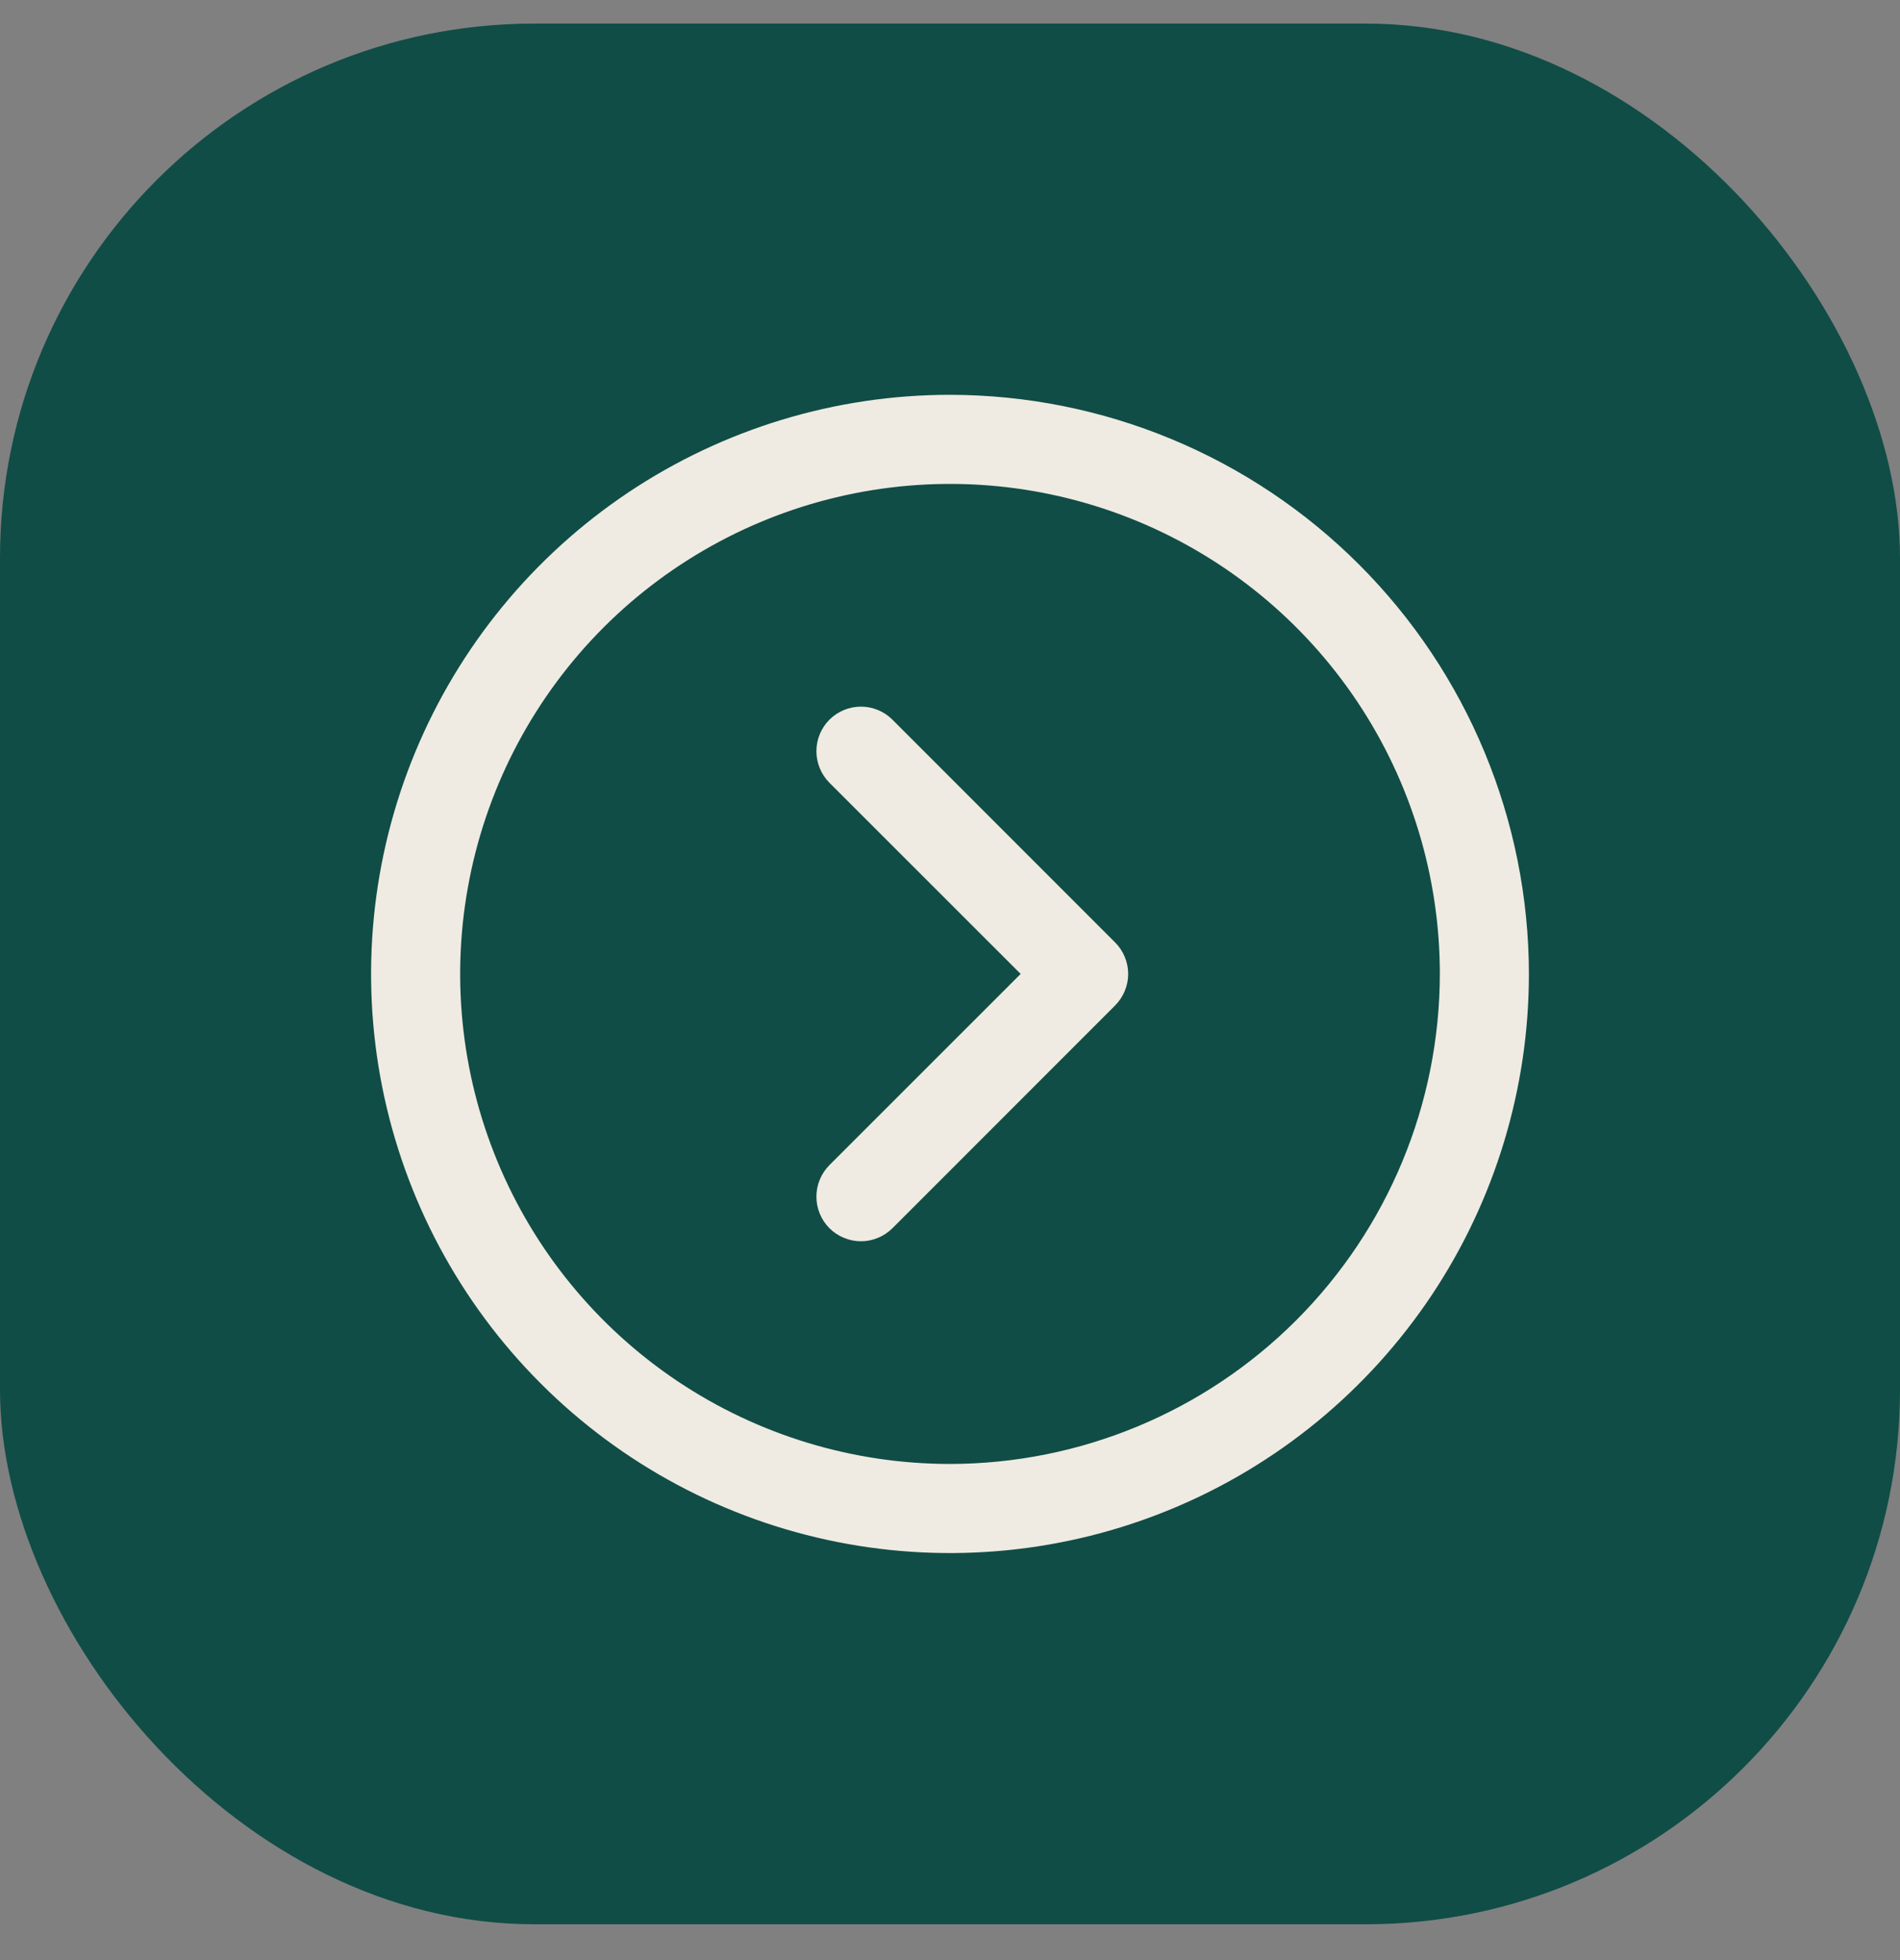 <?xml version="1.0" encoding="UTF-8"?> <svg xmlns="http://www.w3.org/2000/svg" width="32" height="33" viewBox="0 0 32 33" fill="none"><rect x="0" y="0" width="32" height="33" fill="#808080" stroke="none"/> <rect y="0.397" width="32" height="32" rx="9" fill="#104D46"></rect> <path d="M16 6.647C14.072 6.647 12.187 7.219 10.583 8.29C8.98 9.362 7.73 10.884 6.992 12.666C6.254 14.448 6.061 16.408 6.437 18.299C6.814 20.191 7.742 21.928 9.106 23.291C10.469 24.655 12.207 25.584 14.098 25.96C15.989 26.336 17.95 26.143 19.731 25.405C21.513 24.667 23.035 23.417 24.107 21.814C25.178 20.211 25.75 18.326 25.75 16.397C25.747 13.812 24.719 11.334 22.891 9.506C21.063 7.678 18.585 6.65 16 6.647ZM16 24.647C14.368 24.647 12.773 24.163 11.416 23.257C10.06 22.35 9.002 21.062 8.378 19.554C7.754 18.047 7.59 16.388 7.909 14.788C8.227 13.187 9.013 11.717 10.166 10.563C11.32 9.41 12.79 8.624 14.39 8.306C15.991 7.987 17.65 8.151 19.157 8.775C20.665 9.4 21.953 10.457 22.86 11.814C23.766 13.17 24.25 14.765 24.25 16.397C24.247 18.584 23.378 20.681 21.831 22.228C20.284 23.775 18.187 24.645 16 24.647ZM18.781 15.867C18.85 15.936 18.906 16.019 18.943 16.11C18.981 16.201 19.001 16.299 19.001 16.397C19.001 16.496 18.981 16.593 18.943 16.684C18.906 16.775 18.85 16.858 18.781 16.928L15.031 20.678C14.961 20.747 14.878 20.803 14.787 20.84C14.696 20.878 14.599 20.898 14.5 20.898C14.402 20.898 14.304 20.878 14.213 20.84C14.122 20.803 14.039 20.747 13.969 20.678C13.9 20.608 13.844 20.525 13.807 20.434C13.769 20.343 13.75 20.246 13.75 20.147C13.75 20.049 13.769 19.951 13.807 19.86C13.844 19.769 13.9 19.686 13.969 19.616L17.19 16.397L13.969 13.178C13.829 13.037 13.75 12.846 13.75 12.647C13.75 12.448 13.829 12.257 13.969 12.117C14.11 11.976 14.301 11.897 14.5 11.897C14.699 11.897 14.89 11.976 15.031 12.117L18.781 15.867Z" fill="#EFEBE2"></path> </svg> 